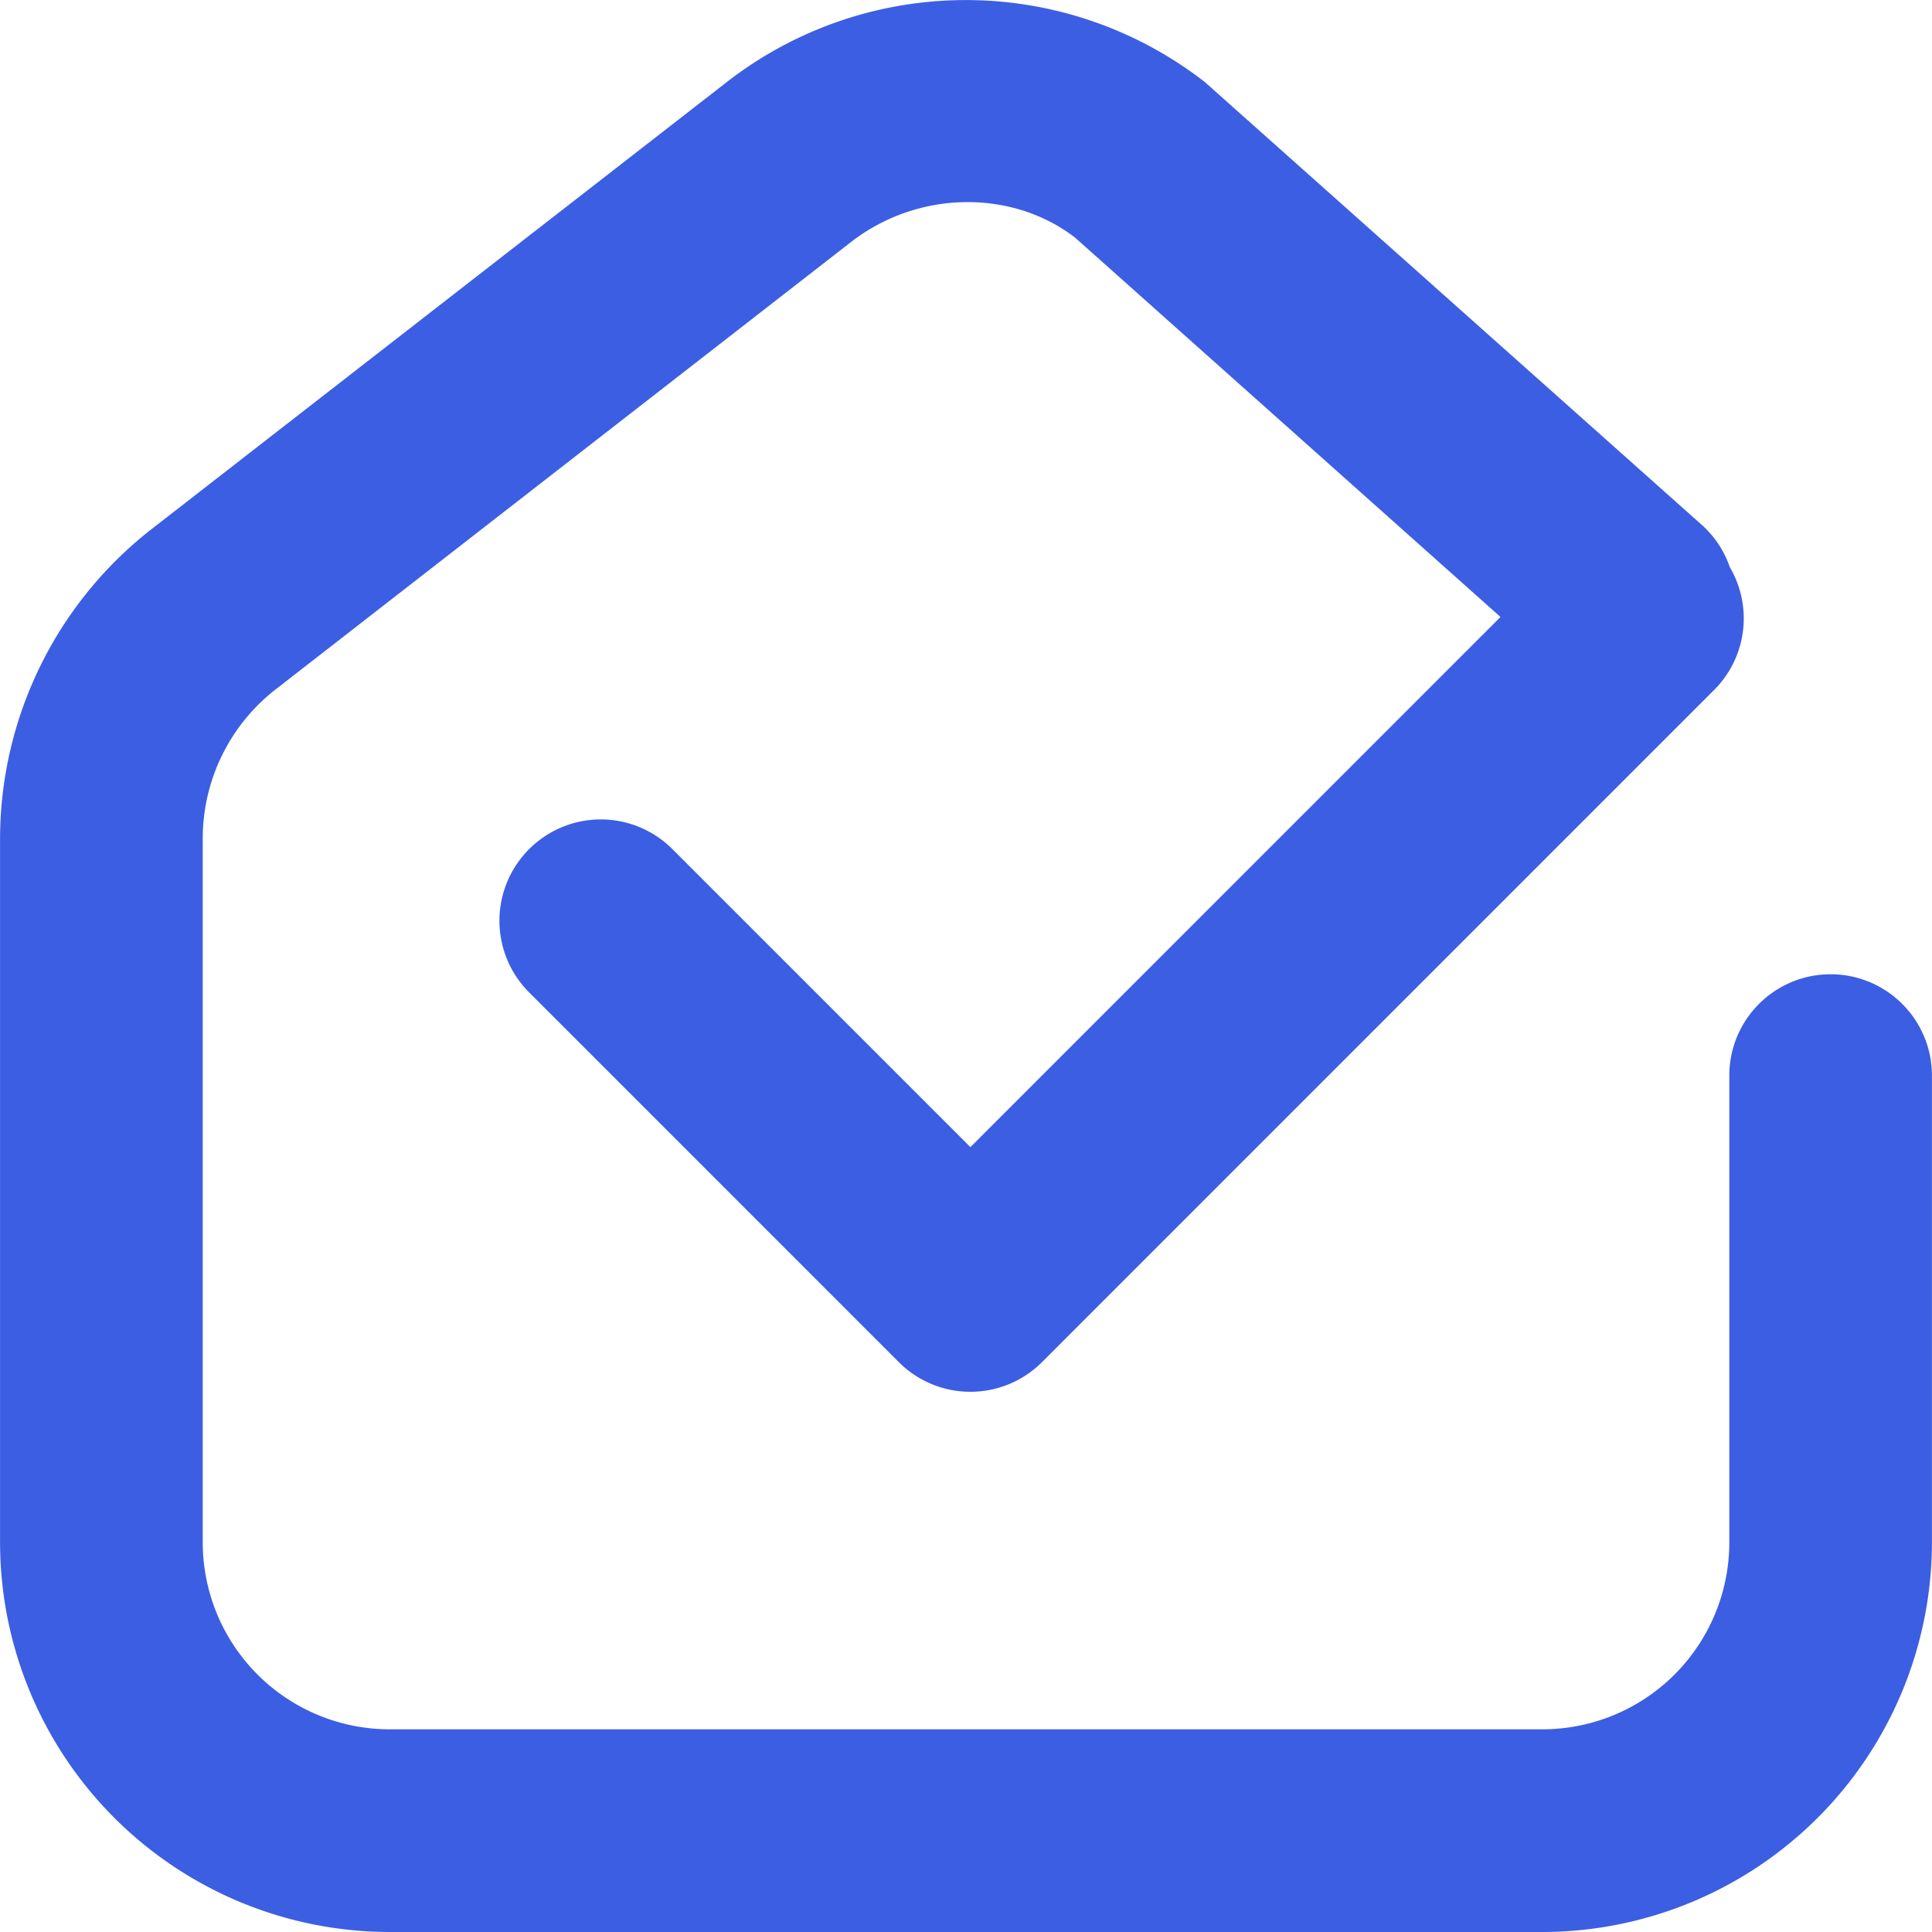 <svg xmlns="http://www.w3.org/2000/svg" width="32" height="32" xml:space="preserve"><path fill="#3C5EE3" d="M30.321 16.137c-.927 0-1.678.751-1.678 1.678v7.734a3.098 3.098 0 0 1-3.095 3.094H6.453a3.098 3.098 0 0 1-3.095-3.094V13.878a3.13 3.13 0 0 1 1.19-2.446l9.547-7.423c1.119-.868 2.68-.871 3.713-.072l7.045 6.282L16.073 19l-4.936-4.936a1.677 1.677 0 0 0-2.373 0 1.677 1.677 0 0 0 0 2.373l6.122 6.123a1.677 1.677 0 0 0 2.374 0l11.134-11.135a1.675 1.675 0 0 0 .257-2.031 1.662 1.662 0 0 0-.457-.694l-8.237-7.34a6.449 6.449 0 0 0-7.92 0L2.483 8.785a6.516 6.516 0 0 0-2.482 5.092v11.672A6.459 6.459 0 0 0 6.453 32h19.094a6.46 6.46 0 0 0 6.452-6.451v-7.734c0-.926-.751-1.678-1.678-1.678z"/></svg>